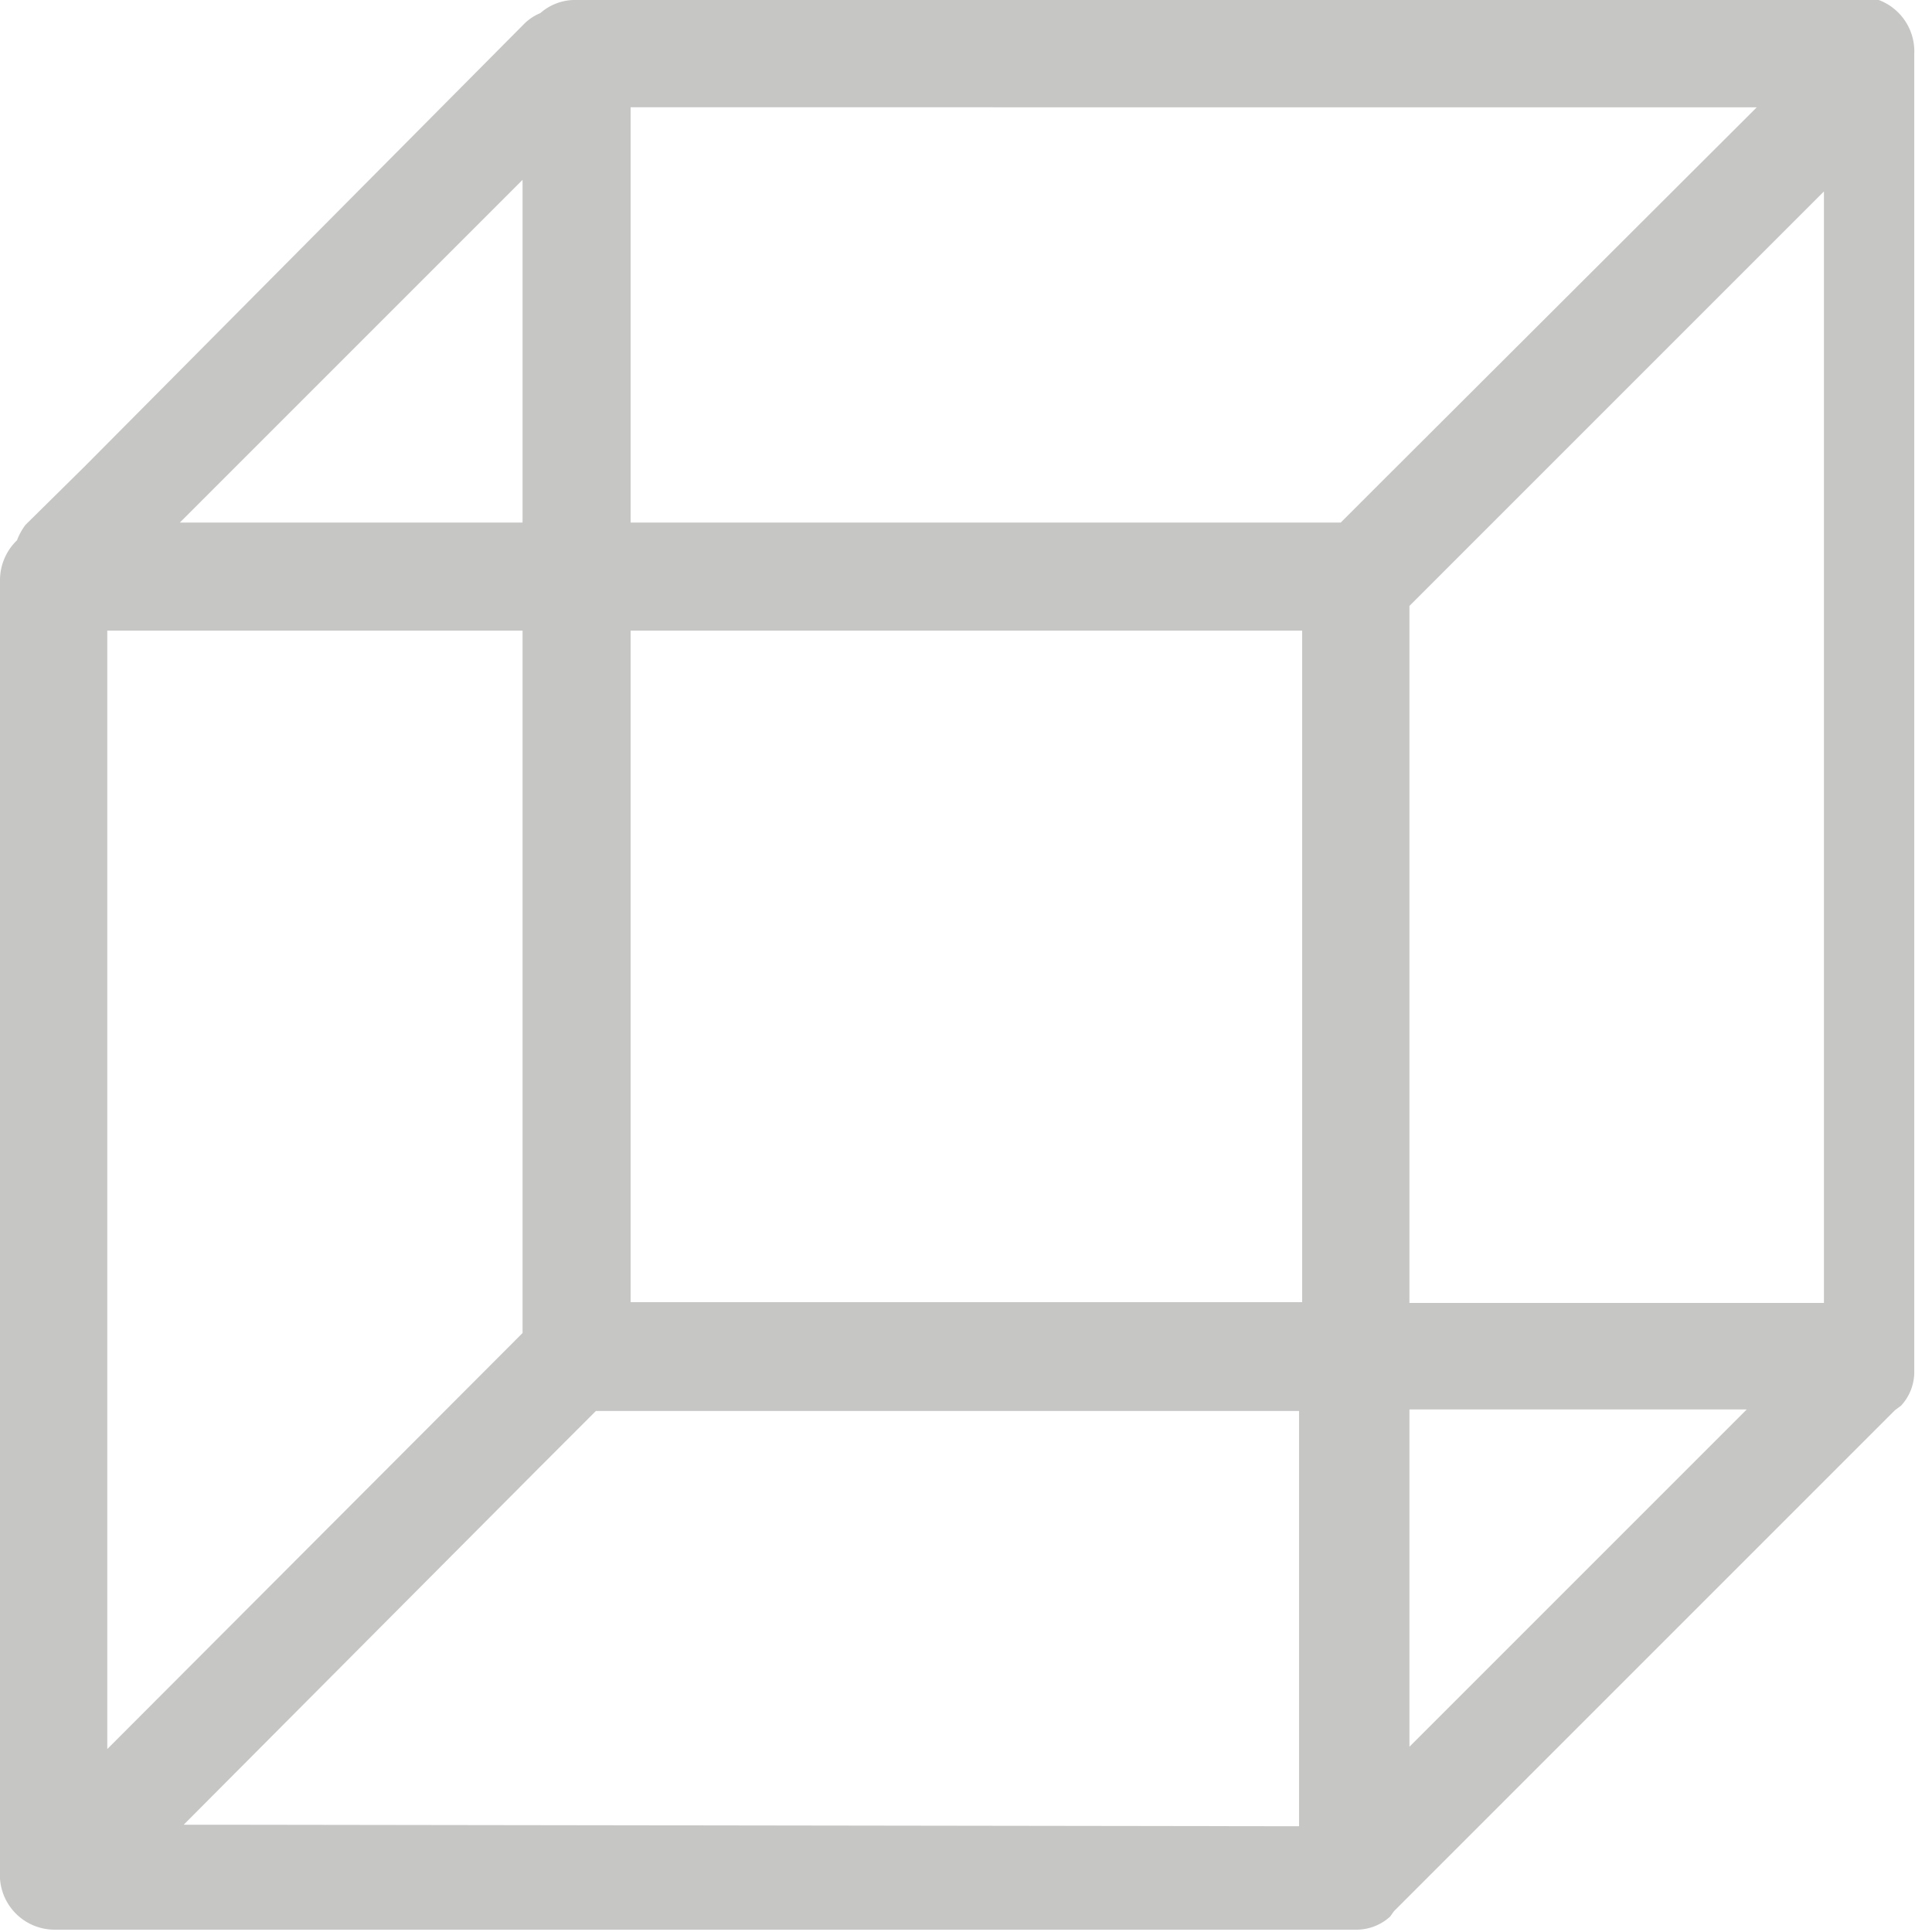 <svg id="Vrstva_1" data-name="Vrstva 1" xmlns="http://www.w3.org/2000/svg" viewBox="0 0 25.03 25.03"><defs><style>.cls-1{fill:#c6c6c5;}</style></defs><path class="cls-1" d="M24.34,0H7.47A.68.68,0,0,0,7,.17a.64.64,0,0,0-.21.14L1.09,6.05.33,6.8A.82.82,0,0,0,.22,7a.72.72,0,0,0-.22.5V24.34A.71.71,0,0,0,.7,25H17.56a.65.65,0,0,0,.45-.17l0,0,0,0,.05-.07,0,0,5.49-5.49,1-1,0,0,.08-.06,0,0,0,0a.64.64,0,0,0,.17-.45V.7A.71.71,0,0,0,24.34,0ZM18.26,18.26h4.37l-4.37,4.37ZM6.77,6.77H2.33L6.77,2.33ZM1.39,9.56V8.17H6.77v9.1L1.39,22.66Zm6.78,7.31V8.17h8.7v8.7H8.17ZM18.26,9.56V7.85l5.37-5.37h0v14.4H18.26Zm4-8.17h.5L17.91,6.23l-.54.54H8.17V1.39ZM2.79,23.64H2.38L7,19l.72-.72h9.11v5.38Z"/></svg>